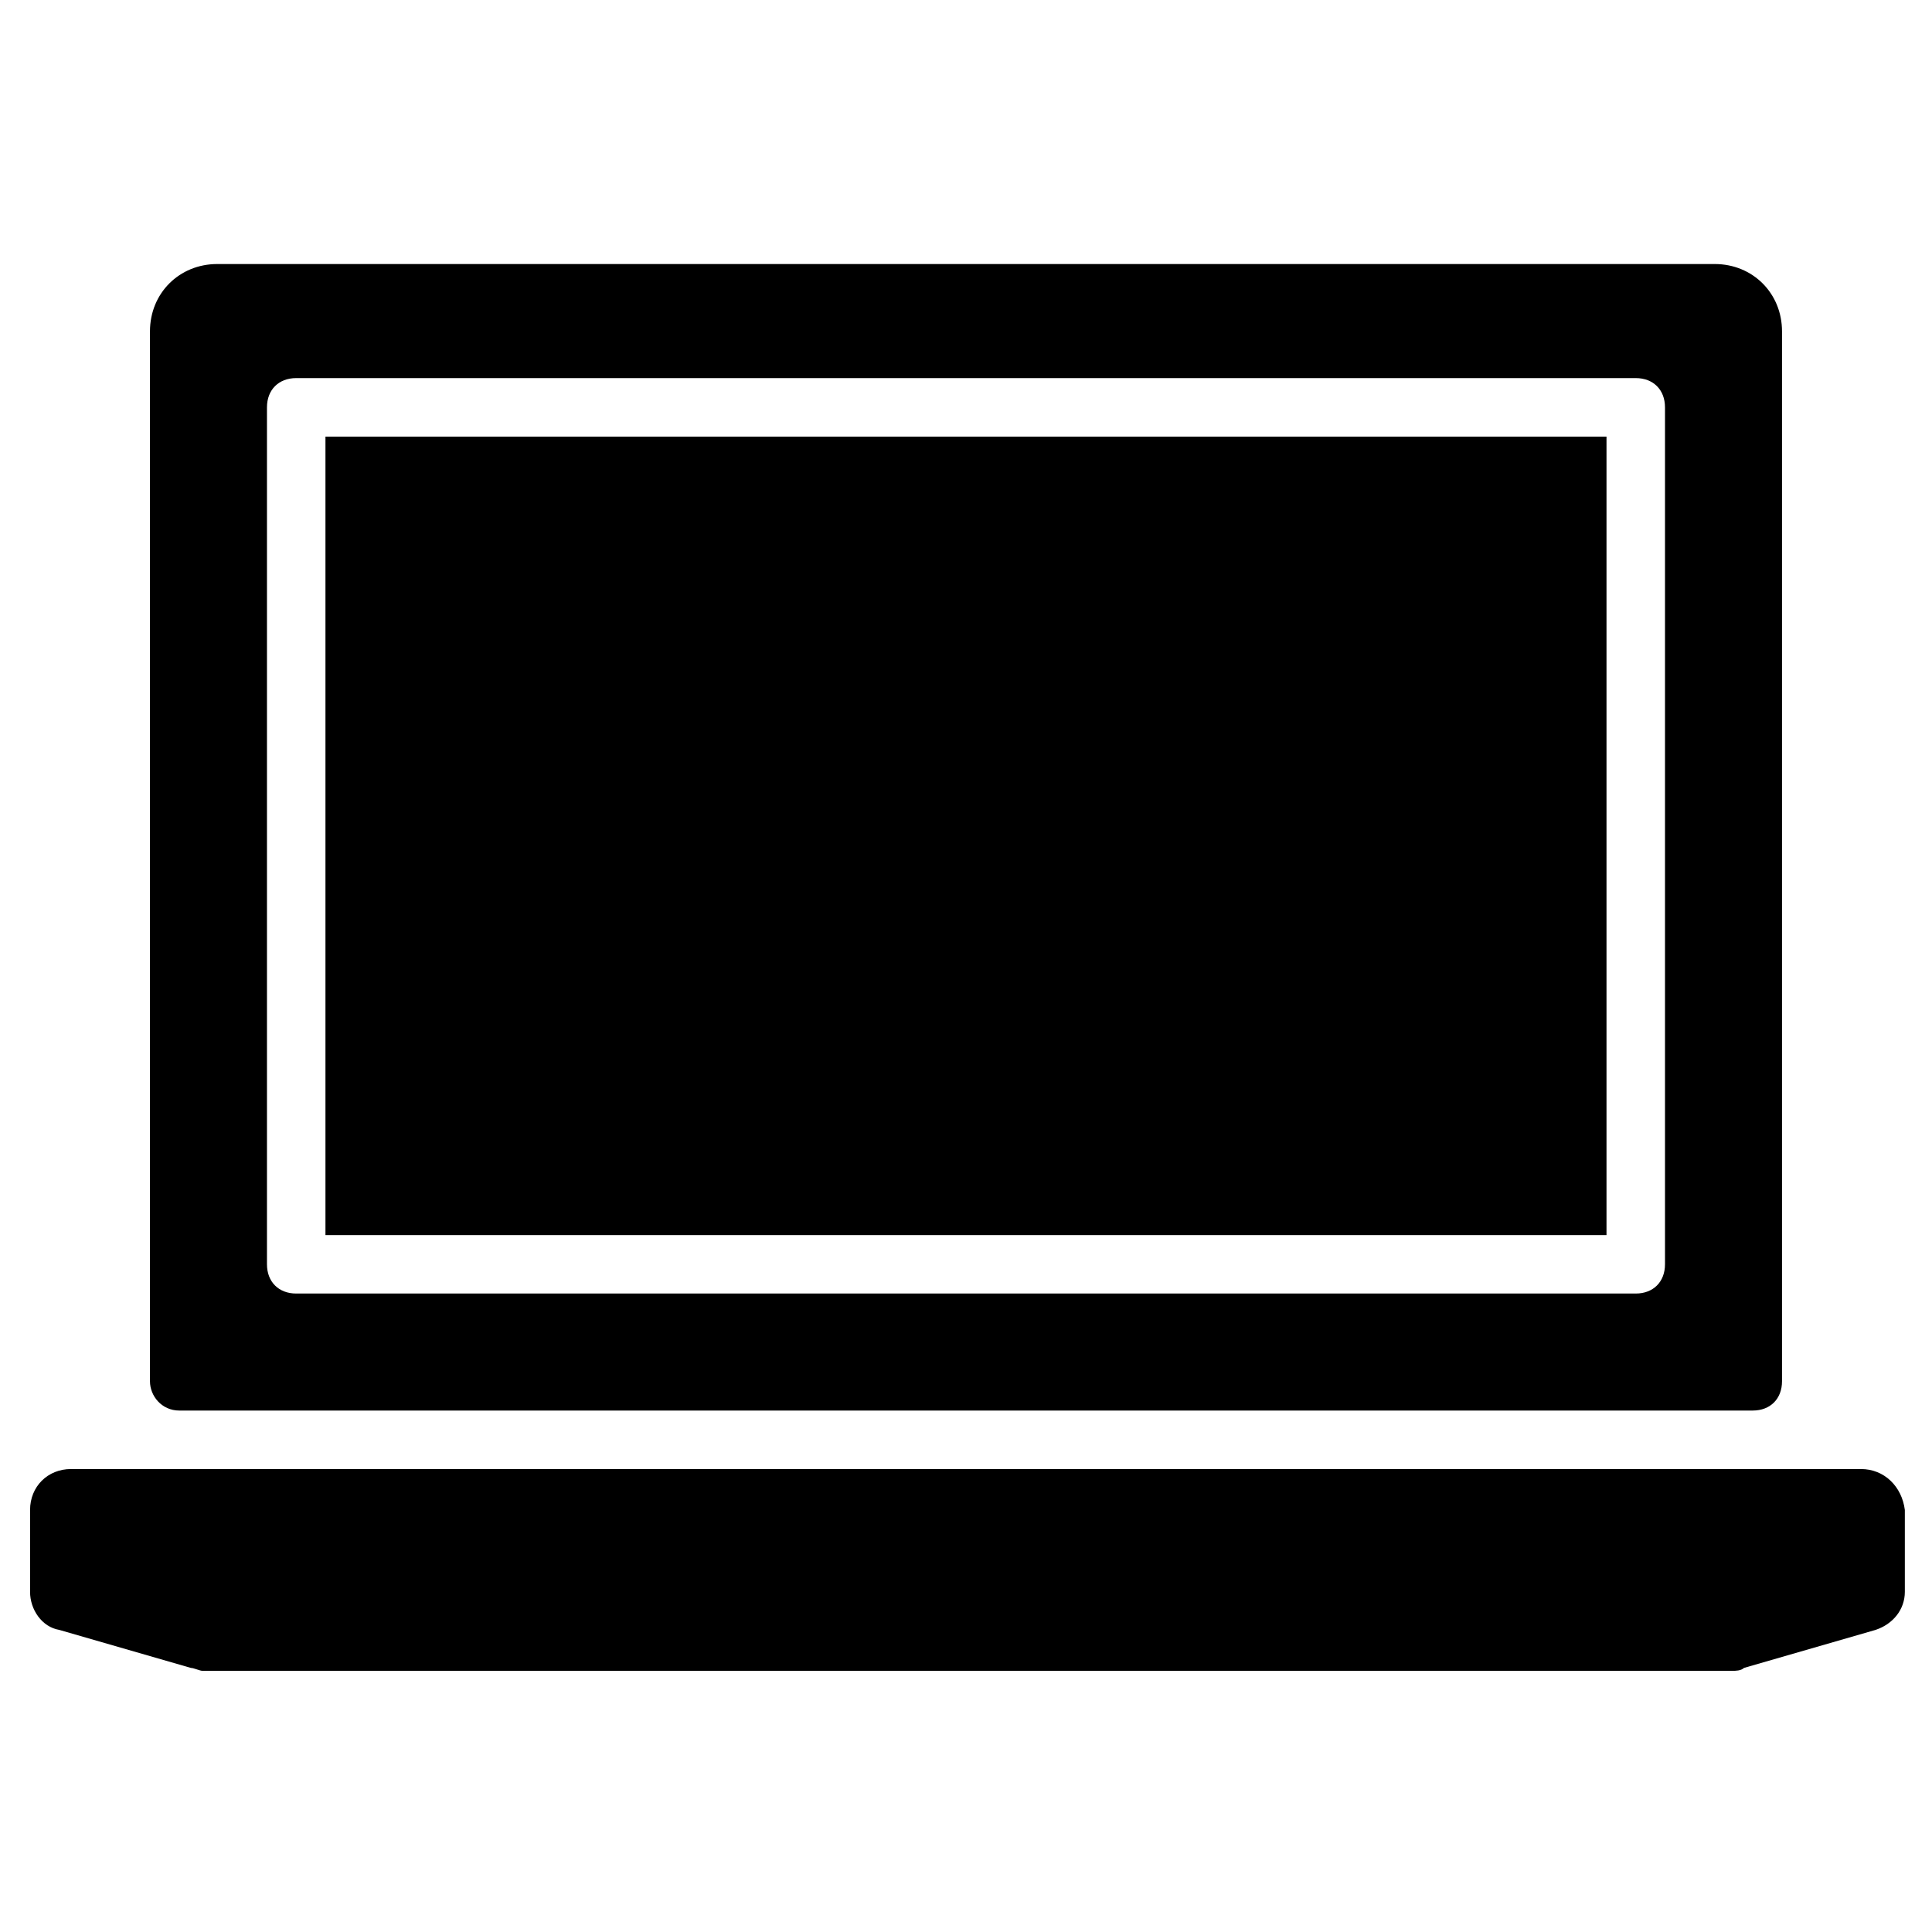 <?xml version="1.0" encoding="UTF-8"?>
<!-- Uploaded to: SVG Repo, www.svgrepo.com, Generator: SVG Repo Mixer Tools -->
<svg fill="#000000" width="800px" height="800px" version="1.1" viewBox="144 144 512 512" xmlns="http://www.w3.org/2000/svg">
 <g>
  <path d="m230.25 259.71h339.49v211.6h-339.49z"/>
  <path d="m191.5 517.81h417c4.652 0 7.75-3.102 7.75-7.75v-278.26c0-10.078-7.75-17.828-17.828-17.828h-396.85c-10.078 0-17.828 7.75-17.828 17.828v278.26c0 3.875 3.102 7.75 7.754 7.75zm23.25-265.86c0-4.652 3.102-7.75 7.75-7.75h354.99c4.652 0 7.75 3.102 7.75 7.75v227.1c0 4.652-3.102 7.75-7.75 7.75h-354.99c-4.652 0-7.75-3.102-7.75-7.75z"/>
  <path d="m637.18 533.31h-474.36c-6.199 0-10.852 4.652-10.852 10.852v21.703c0 4.652 3.102 9.301 7.75 10.078l34.879 10.074c0.773 0 2.324 0.773 3.102 0.773h405.37c0.773 0 2.324 0 3.102-0.773l34.879-10.078c4.652-1.551 7.75-5.426 7.75-10.078v-21.703c-0.773-6.195-5.422-10.848-11.625-10.848z"/>
 </g>
</svg>